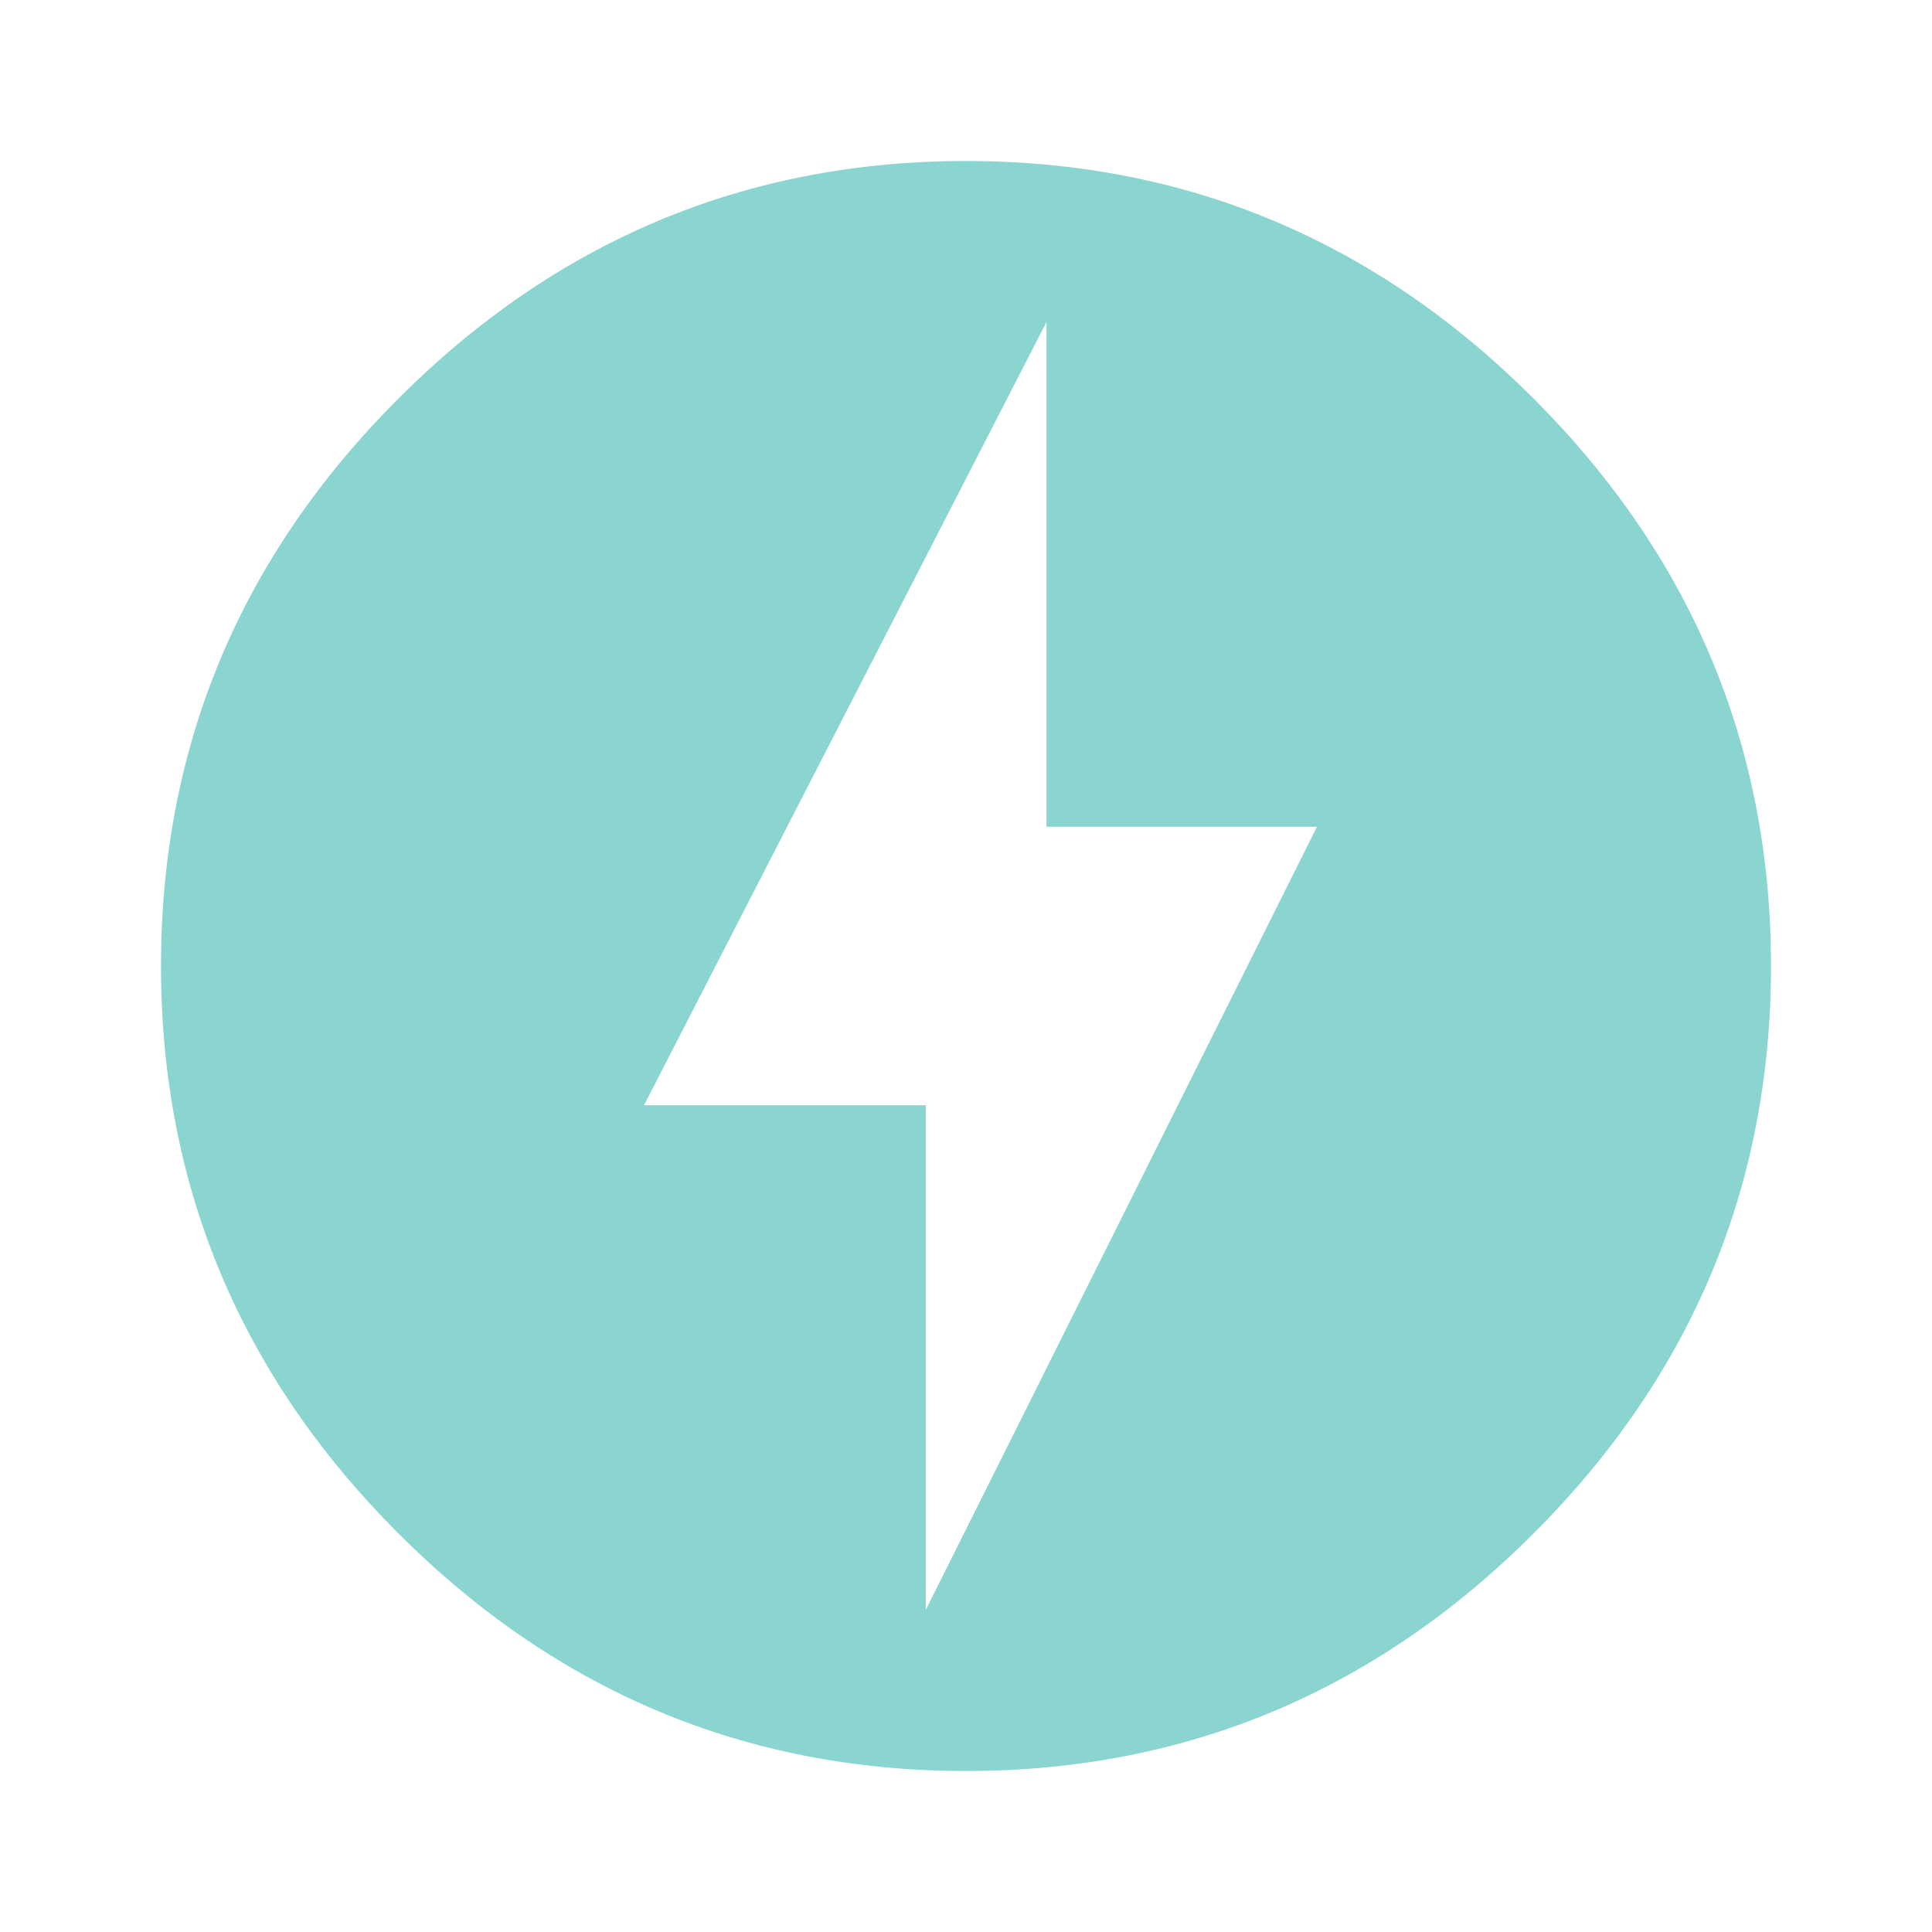 <?xml version="1.0" encoding="UTF-8"?> <svg xmlns="http://www.w3.org/2000/svg" width="48" height="48" viewBox="0 0 48 48" fill="none"><path d="M23 40L32.72 20.54H26V8L16 27.46H23V40ZM24 4C29.5 4 34.2 6 38.1 9.9C42 13.8 44 18.5 44 24C44 29.5 42 34.2 38.1 38.1C34.2 42 29.5 44 24 44C18.5 44 13.8 42 9.9 38.1C6 34.2 4 29.5 4 24C4 18.5 6 13.8 9.9 9.9C13.8 6 18.5 4 24 4Z" fill="#8AD5D0"></path></svg> 